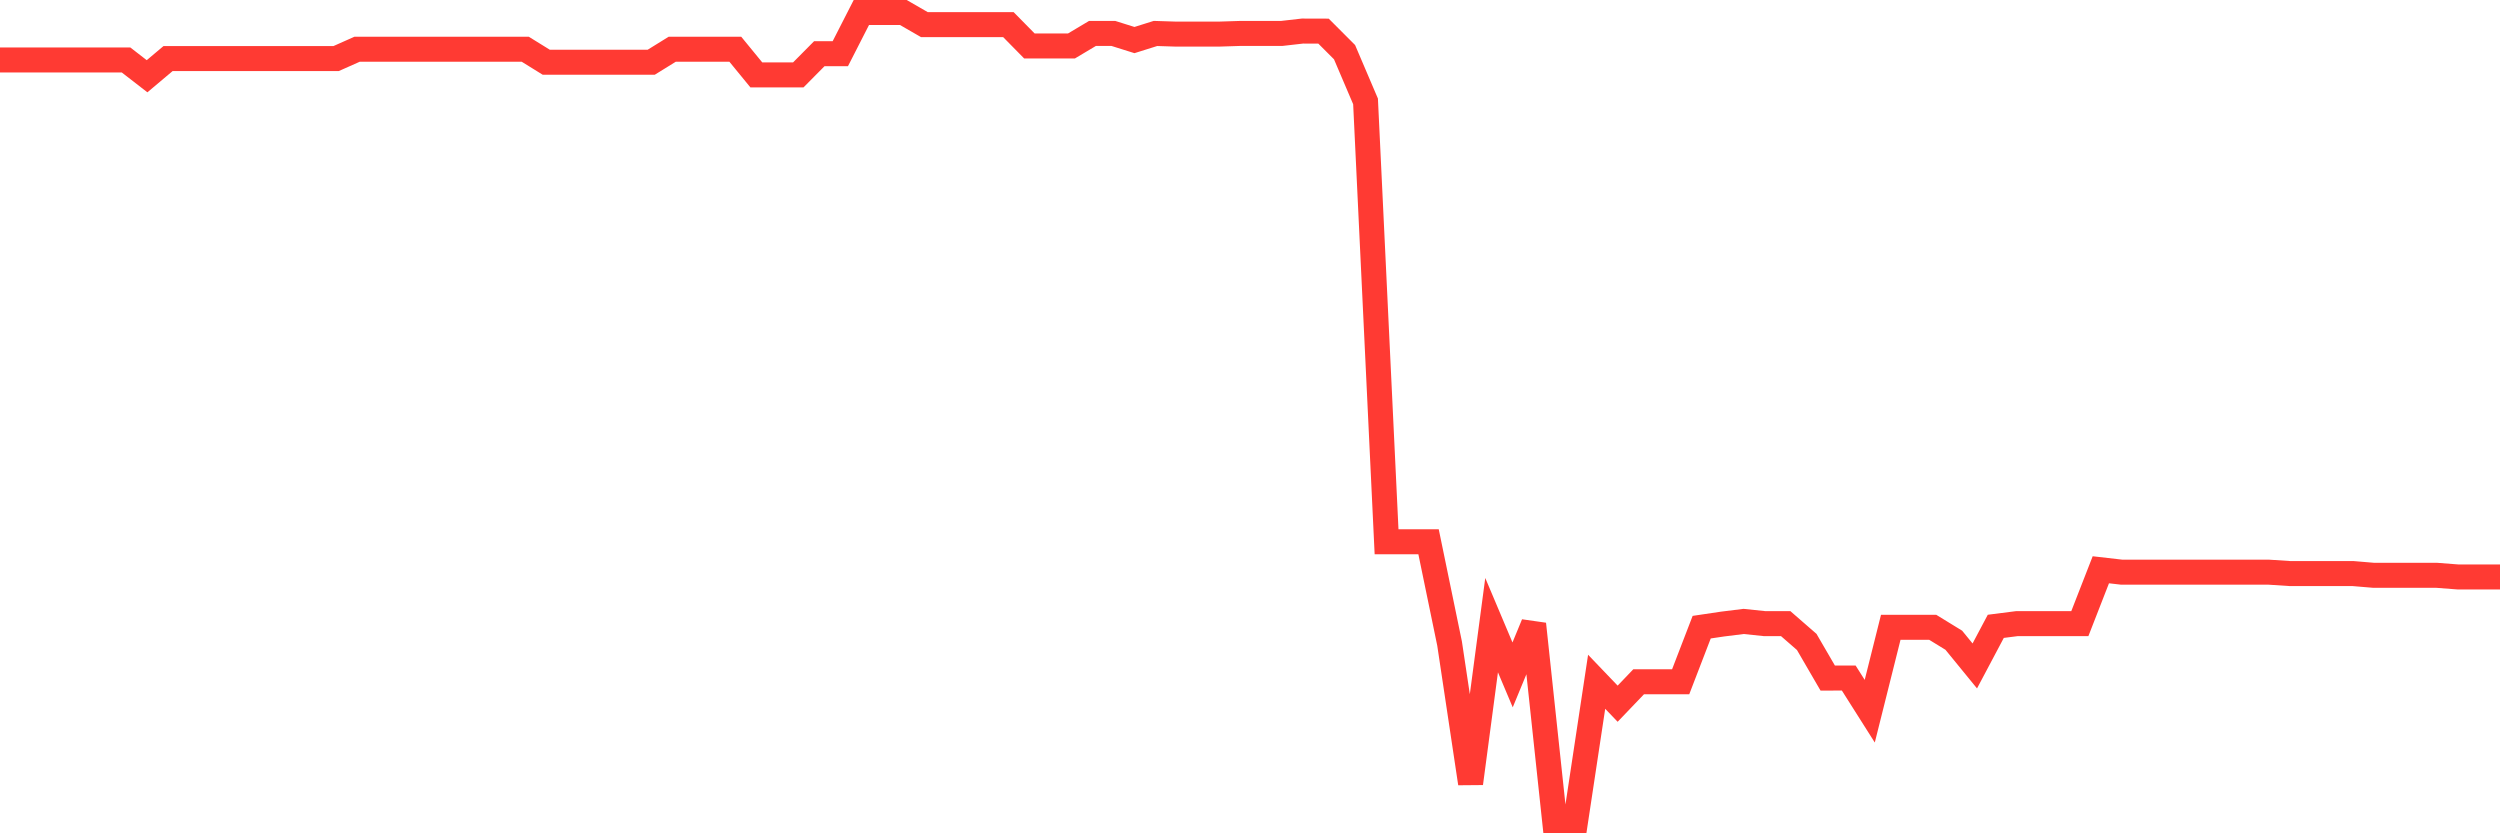 <svg
  xmlns="http://www.w3.org/2000/svg"
  xmlns:xlink="http://www.w3.org/1999/xlink"
  width="120"
  height="40"
  viewBox="0 0 120 40"
  preserveAspectRatio="none"
>
  <polyline
    points="0,2.878 1.008,2.878 2.017,2.878 3.025,2.878 4.034,2.878 5.042,2.878 6.05,2.878 7.059,3.66 8.067,2.811 9.076,2.811 10.084,2.811 11.092,2.811 12.101,2.811 13.109,2.811 14.118,2.811 15.126,2.811 16.134,2.811 17.143,2.362 18.151,2.362 19.16,2.362 20.168,2.362 21.176,2.362 22.185,2.362 23.193,2.362 24.202,2.362 25.21,2.362 26.218,2.986 27.227,2.986 28.235,2.986 29.244,2.986 30.252,2.986 31.261,2.986 32.269,2.362 33.277,2.362 34.286,2.362 35.294,2.362 36.303,3.594 37.311,3.594 38.319,3.594 39.328,2.576 40.336,2.576 41.345,0.6 42.353,0.6 43.361,0.6 44.37,1.182 45.378,1.182 46.387,1.182 47.395,1.182 48.403,1.182 49.412,2.207 50.42,2.207 51.429,2.207 52.437,1.606 53.445,1.606 54.454,1.923 55.462,1.606 56.471,1.638 57.479,1.638 58.487,1.638 59.496,1.606 60.504,1.606 61.513,1.606 62.521,1.491 63.529,1.494 64.538,2.504 65.546,4.867 66.555,26.006 67.563,26.006 68.571,26.006 69.58,30.892 70.588,37.604 71.597,30.007 72.605,32.395 73.613,29.954 74.622,39.4 75.63,39.4 76.639,32.725 77.647,33.778 78.655,32.725 79.664,32.725 80.672,32.725 81.681,30.104 82.689,29.954 83.697,29.829 84.706,29.935 85.714,29.935 86.723,30.813 87.731,32.548 88.739,32.545 89.748,34.138 90.756,30.112 91.765,30.112 92.773,30.112 93.782,30.731 94.79,31.965 95.798,30.064 96.807,29.935 97.815,29.935 98.824,29.935 99.832,29.935 100.84,27.349 101.849,27.465 102.857,27.465 103.866,27.465 104.874,27.465 105.882,27.465 106.891,27.465 107.899,27.465 108.908,27.465 109.916,27.531 110.924,27.531 111.933,27.531 112.941,27.531 113.95,27.616 114.958,27.616 115.966,27.616 116.975,27.616 117.983,27.694 118.992,27.694 120,27.694"
    fill="none"
    stroke="#ff3a33"
    stroke-width="1.2"
  >
  </polyline>
</svg>